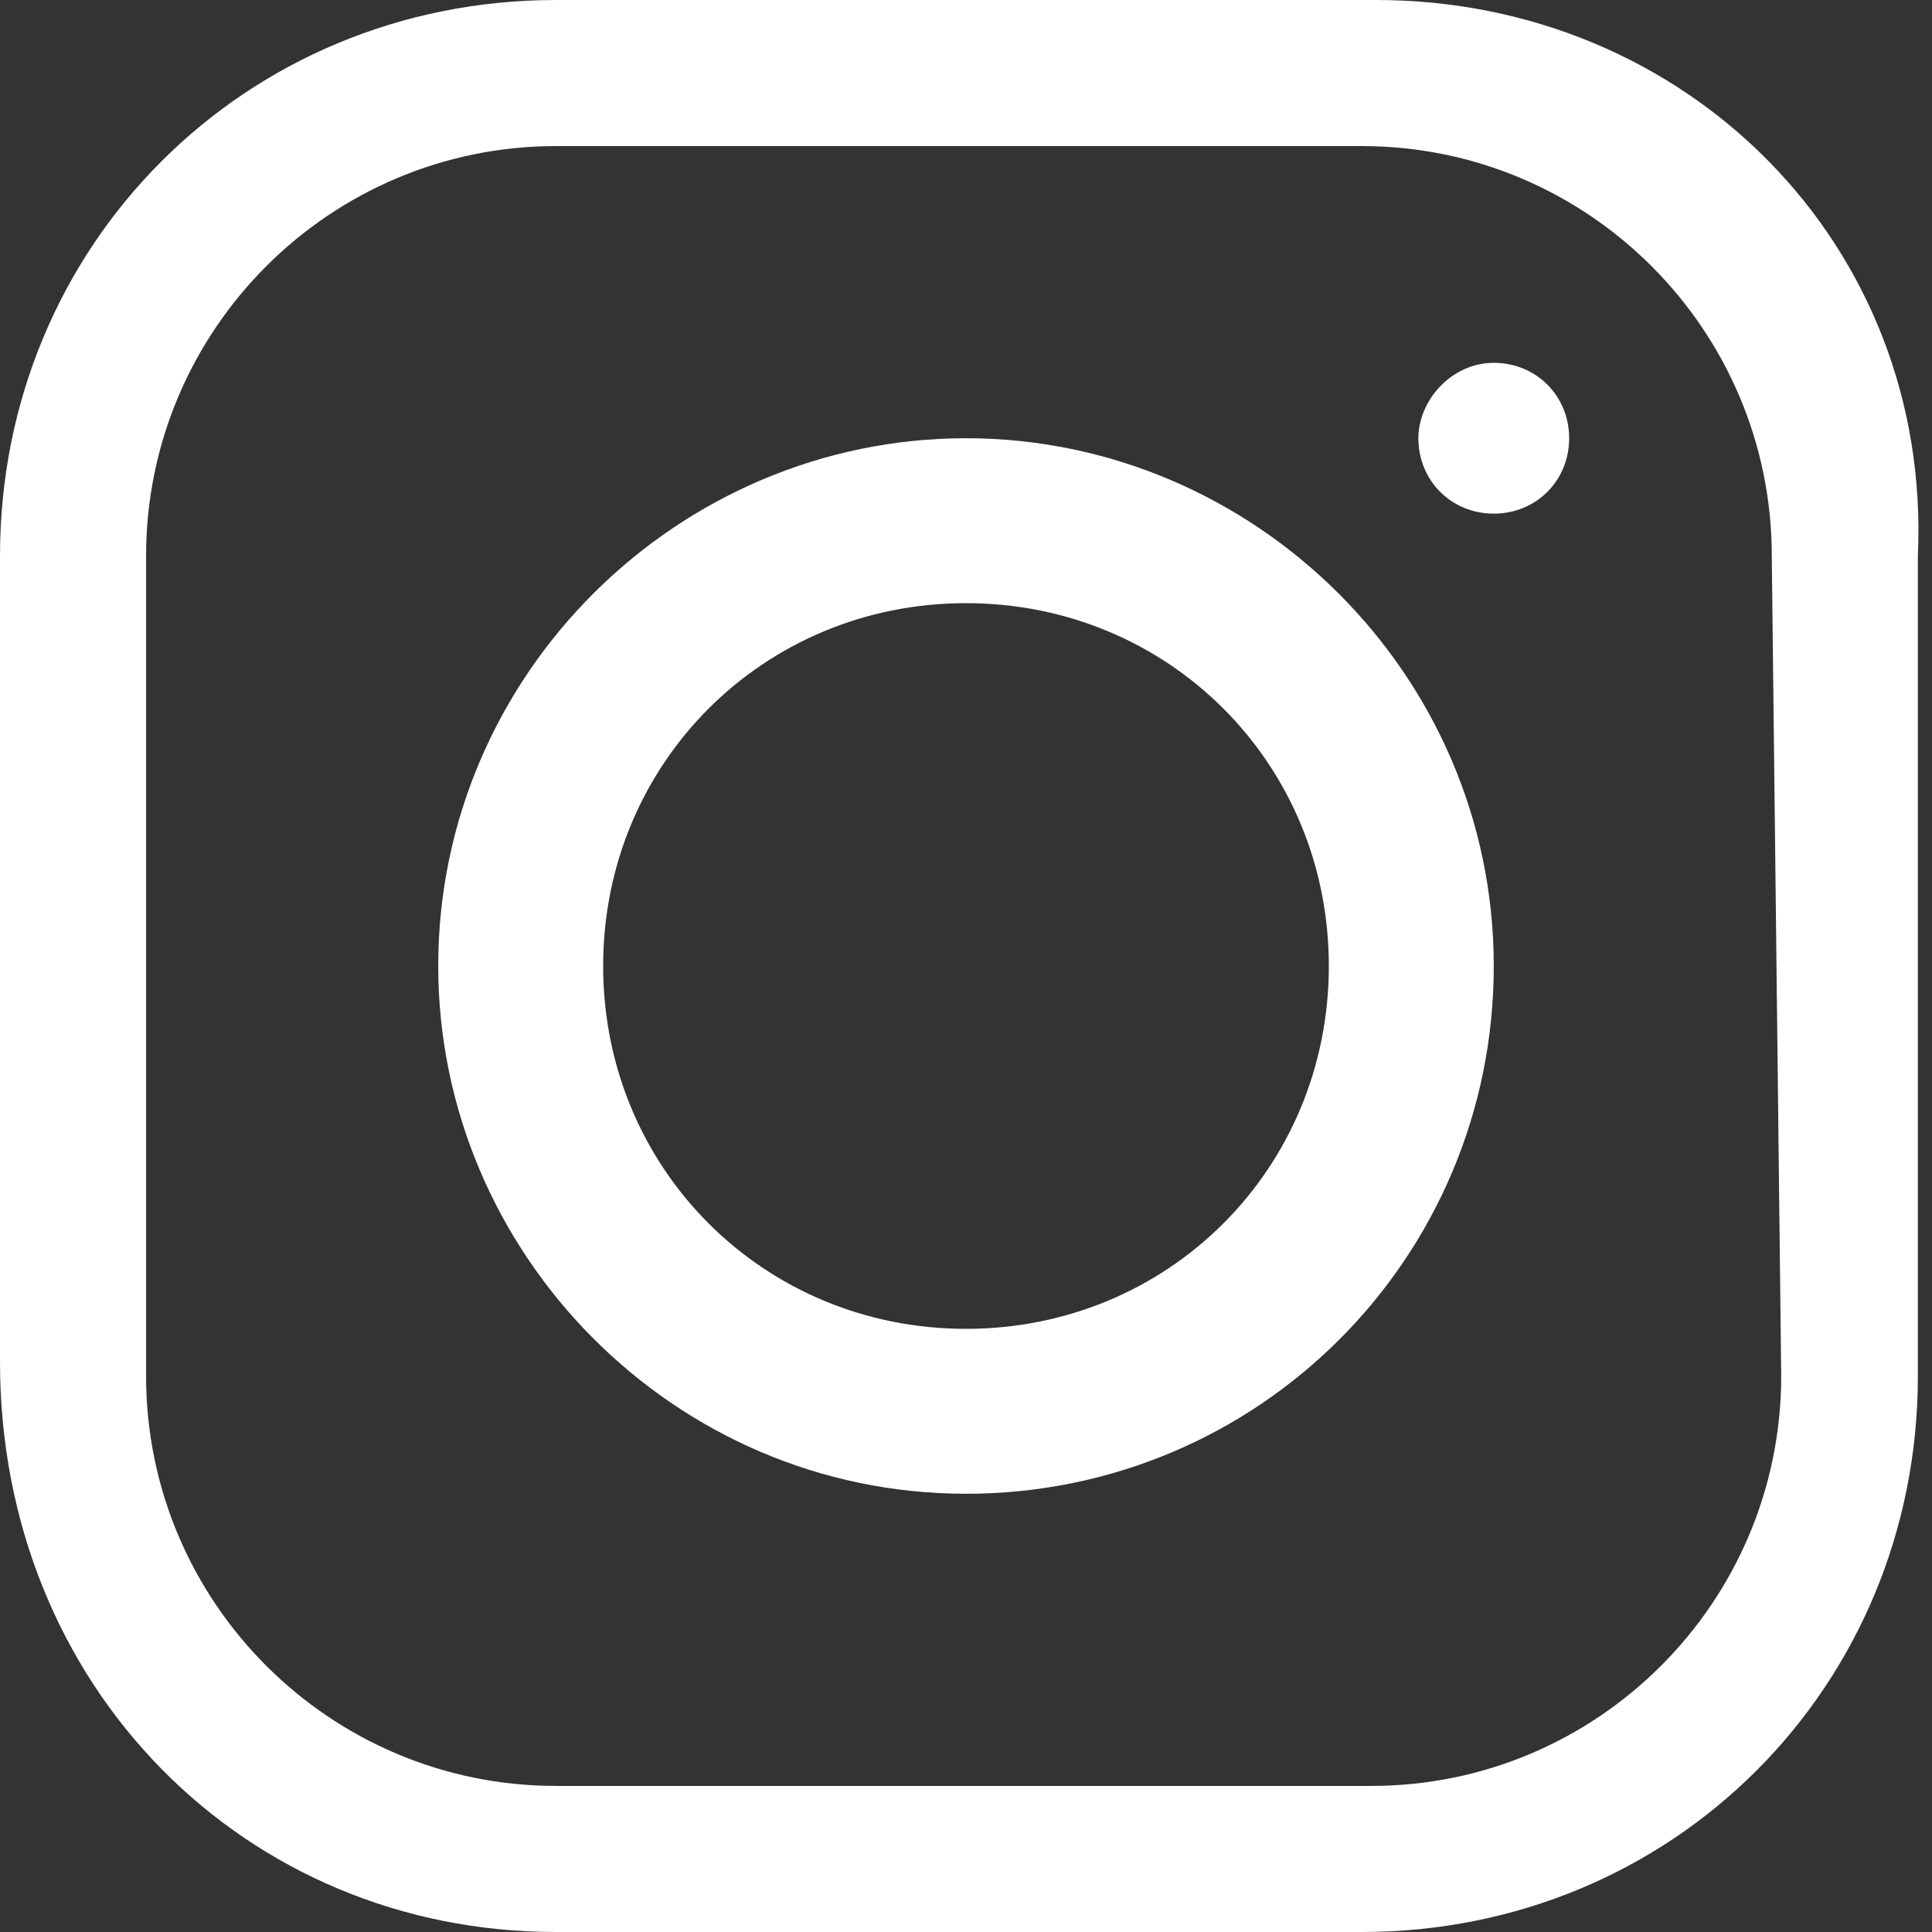 <?xml version="1.0" encoding="utf-8"?>
<!-- Generator: Adobe Illustrator 27.5.0, SVG Export Plug-In . SVG Version: 6.00 Build 0)  -->
<svg version="1.1" id="Ebene_1" xmlns="http://www.w3.org/2000/svg" xmlns:xlink="http://www.w3.org/1999/xlink" x="0px" y="0px"
	 width="41px" height="41px" viewBox="0 0 41 41" style="enable-background:new 0 0 41 41;" xml:space="preserve">
<rect x="0" y="0" width="41" height="41" fill="#333333" stroke="none"/>
<style type="text/css">
	.st0{fill:#FFFFFF;}
</style>
<path class="st0" d="M37.8,29.2c0,4.8-3.9,8.7-8.7,8.7H11.8c-4.8,0-8.7-3.9-8.7-8.7V11.8c0-4.8,3.9-8.7,8.7-8.7h17.1
	c4.8,0,8.7,3.9,8.7,8.7L37.8,29.2z M29.2,0H11.8C5.2,0,0,5.2,0,11.8v17.1C0,35.8,5.2,41,11.8,41h17.1c6.6,0,11.8-5.2,11.8-11.8V11.8
	C41,5.2,35.8,0,29.2,0"/>
<path class="st0" d="M20.5,28.2c-4.3,0-7.7-3.4-7.7-7.7c0-4.3,3.4-7.7,7.7-7.7s7.7,3.4,7.7,7.7C28.2,24.8,24.8,28.2,20.5,28.2
	 M20.5,9.3c-6.1,0-11.2,5-11.2,11.2c0,6.1,5,11.2,11.2,11.2s11.2-5,11.2-11.2C31.7,14.3,26.6,9.3,20.5,9.3"/>
<path class="st0" d="M31.7,7.7c0.9,0,1.6,0.7,1.6,1.6c0,0.9-0.7,1.6-1.6,1.6s-1.6-0.7-1.6-1.6C30.1,8.5,30.8,7.7,31.7,7.7"/>
</svg>
